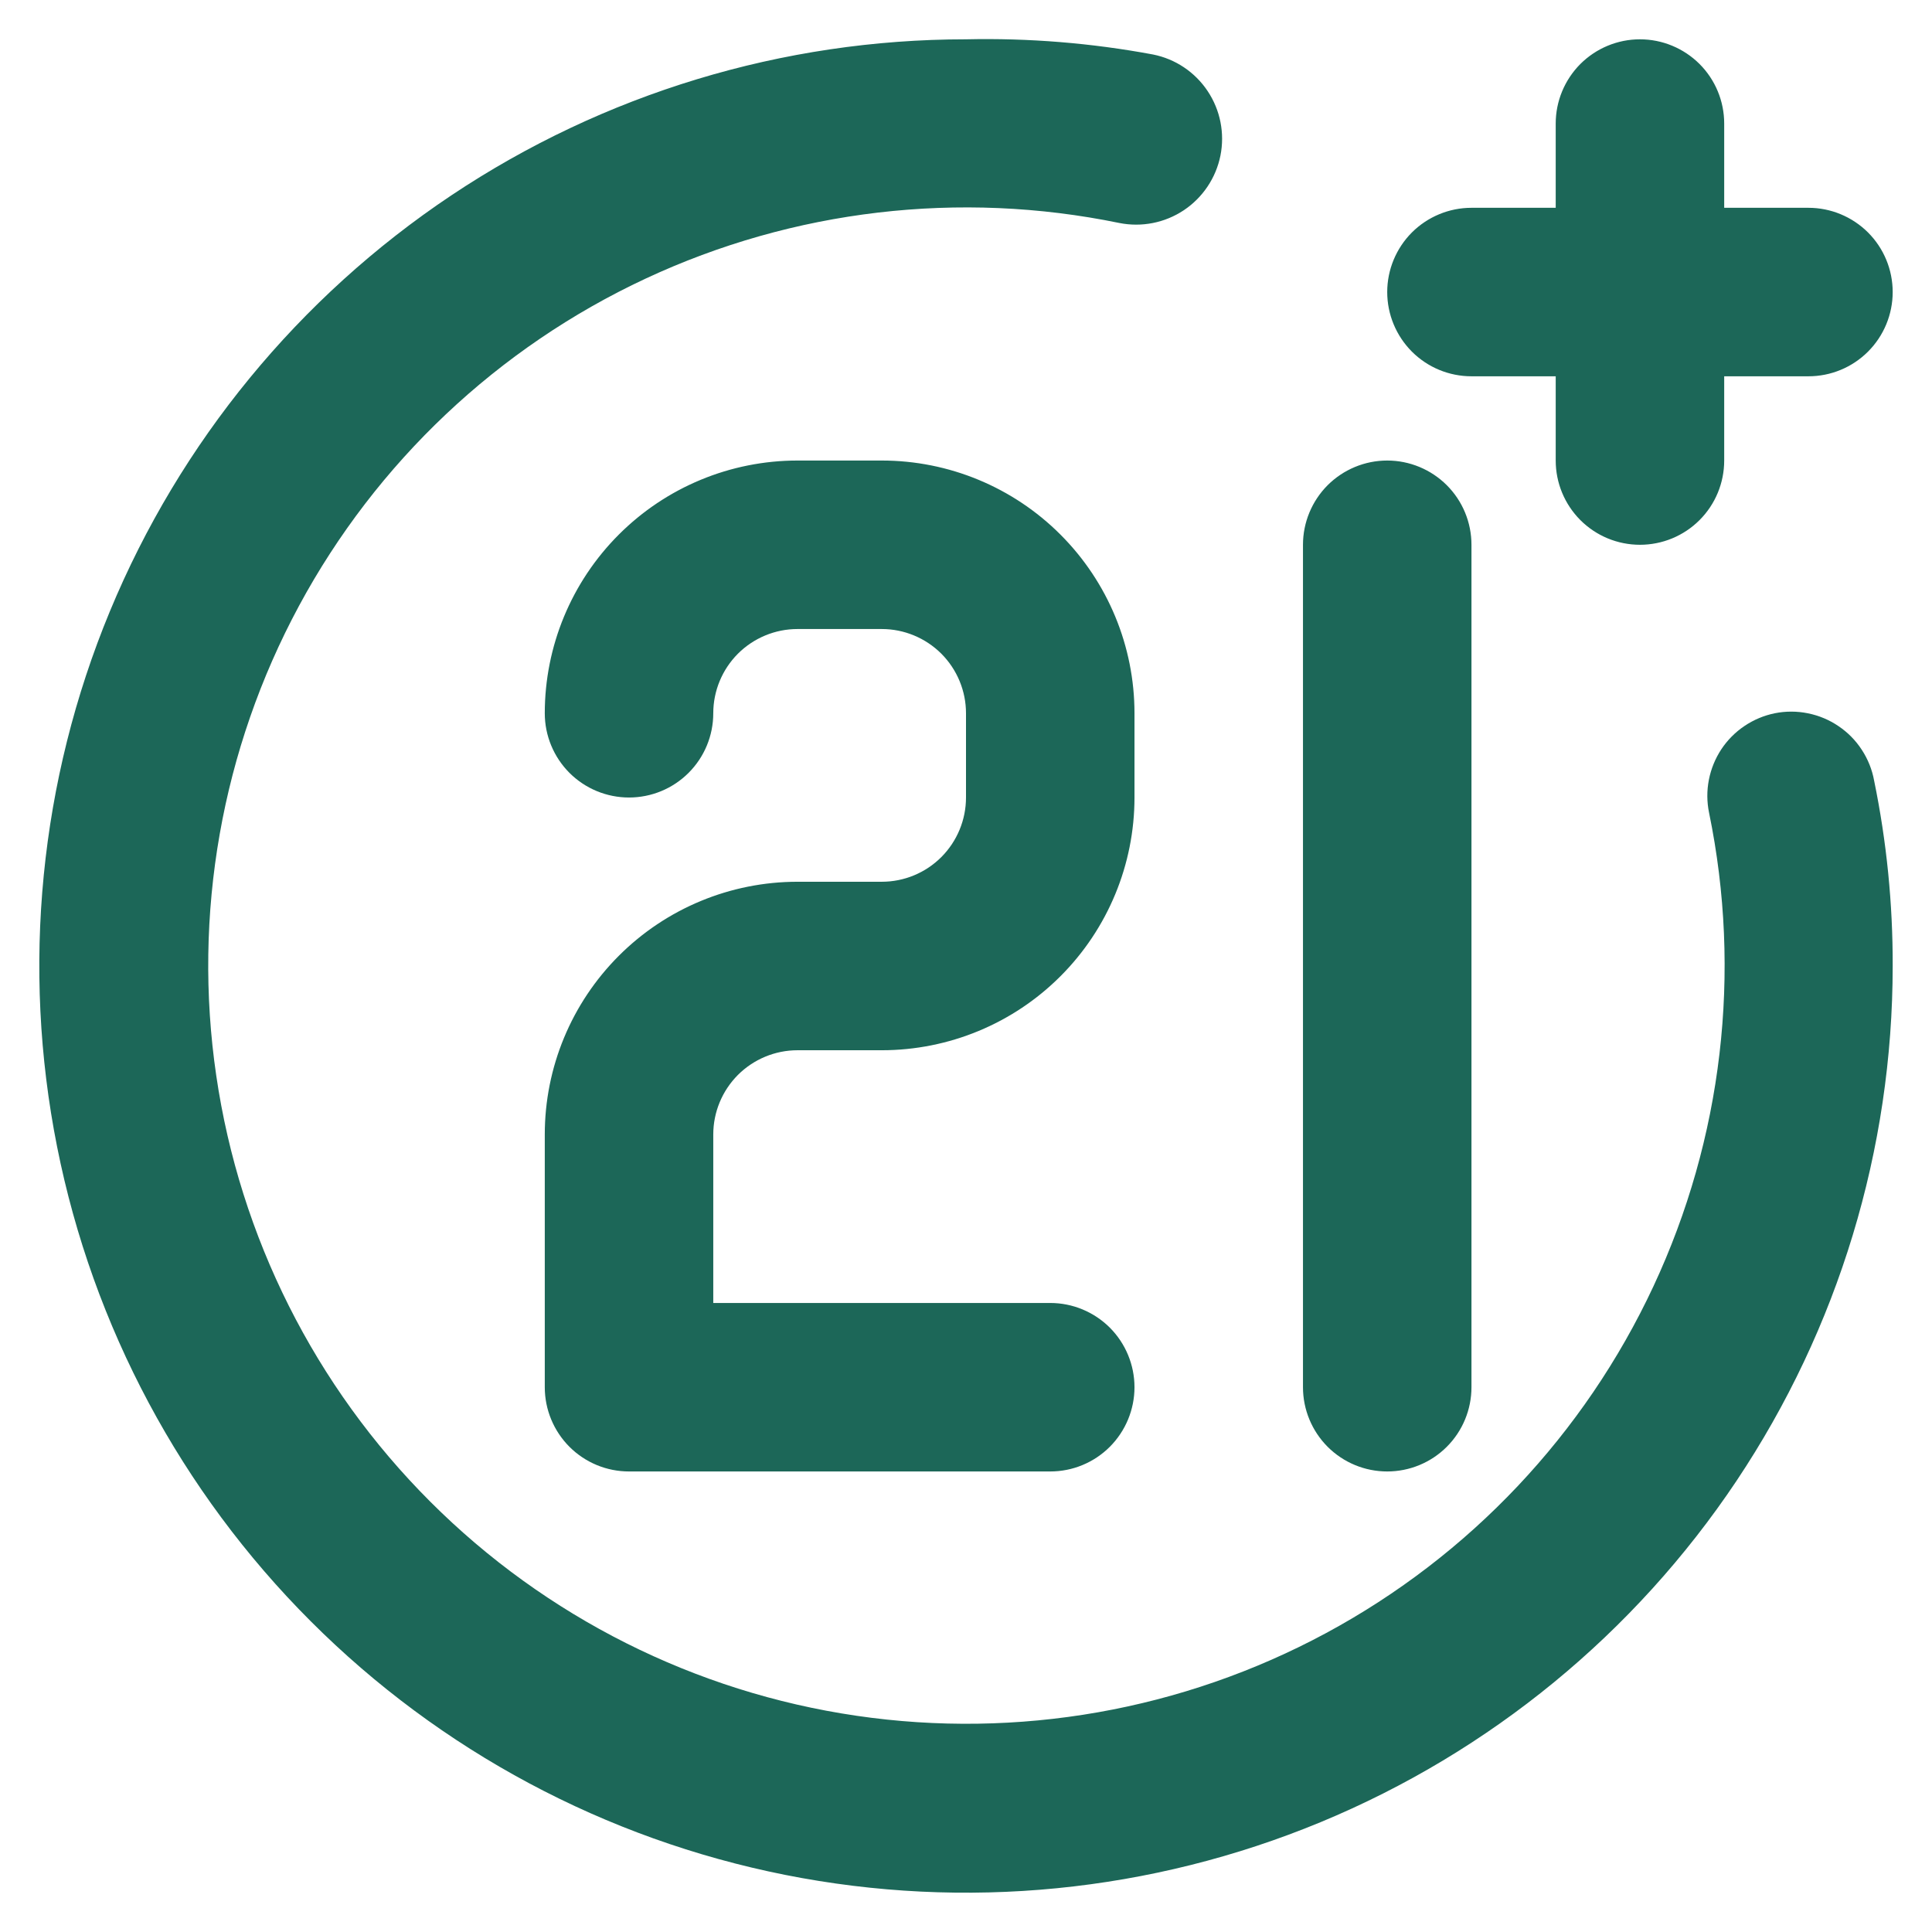 <svg xmlns="http://www.w3.org/2000/svg" width="43" height="43" viewBox="0 0 43 43" fill="none">
  <path d="M30.875 32.75C31.372 32.75 31.849 32.553 32.201 32.201C32.553 31.849 32.75 31.372 32.75 30.875V12.125C32.75 11.628 32.553 11.151 32.201 10.799C31.849 10.448 31.372 10.25 30.875 10.25C30.378 10.25 29.901 10.448 29.549 10.799C29.198 11.151 29 11.628 29 12.125V30.875C29 31.372 29.198 31.849 29.549 32.201C29.901 32.553 30.378 32.75 30.875 32.75ZM32.75 8.375H34.625V10.25C34.625 10.748 34.823 11.224 35.174 11.576C35.526 11.928 36.003 12.125 36.5 12.125C36.997 12.125 37.474 11.928 37.826 11.576C38.178 11.224 38.375 10.748 38.375 10.25V8.375H40.25C40.747 8.375 41.224 8.178 41.576 7.826C41.928 7.474 42.125 6.997 42.125 6.5C42.125 6.003 41.928 5.526 41.576 5.174C41.224 4.823 40.747 4.625 40.25 4.625H38.375V2.75C38.375 2.253 38.178 1.776 37.826 1.424C37.474 1.073 36.997 0.875 36.5 0.875C36.003 0.875 35.526 1.073 35.174 1.424C34.823 1.776 34.625 2.253 34.625 2.75V4.625H32.75C32.253 4.625 31.776 4.823 31.424 5.174C31.073 5.526 30.875 6.003 30.875 6.5C30.875 6.997 31.073 7.474 31.424 7.826C31.776 8.178 32.253 8.375 32.75 8.375ZM39.5 15.875C39.259 15.924 39.029 16.021 38.825 16.159C38.621 16.296 38.446 16.473 38.31 16.678C38.175 16.884 38.081 17.114 38.034 17.356C37.987 17.598 37.988 17.846 38.038 18.088C38.77 21.643 38.336 25.34 36.8 28.629C35.265 31.918 32.71 34.625 29.514 36.347C26.318 38.069 22.653 38.714 19.061 38.187C15.47 37.661 12.144 35.99 9.577 33.423C7.01 30.857 5.339 27.531 4.813 23.939C4.286 20.347 4.932 16.682 6.654 13.486C8.376 10.291 11.082 7.735 14.371 6.2C17.66 4.665 21.357 4.231 24.913 4.963C25.41 5.062 25.926 4.96 26.348 4.679C26.77 4.397 27.063 3.96 27.163 3.463C27.262 2.965 27.16 2.449 26.878 2.027C26.597 1.605 26.16 1.312 25.663 1.213C24.29 0.957 22.895 0.844 21.5 0.875C17.421 0.875 13.433 2.085 10.041 4.351C6.65 6.617 4.006 9.839 2.445 13.607C0.884 17.376 0.475 21.523 1.271 25.524C2.067 29.525 4.031 33.2 6.916 36.084C9.8 38.969 13.475 40.933 17.476 41.729C21.477 42.525 25.624 42.116 29.393 40.555C33.162 38.994 36.383 36.351 38.649 32.959C40.915 29.567 42.125 25.579 42.125 21.5C42.129 20.115 41.991 18.733 41.712 17.375C41.668 17.131 41.574 16.897 41.438 16.689C41.303 16.48 41.126 16.301 40.92 16.162C40.715 16.022 40.483 15.925 40.239 15.876C39.995 15.826 39.744 15.826 39.5 15.875ZM17.75 23.375H19.625C21.117 23.375 22.548 22.783 23.602 21.728C24.657 20.673 25.25 19.242 25.25 17.75V15.875C25.25 14.383 24.657 12.953 23.602 11.898C22.548 10.843 21.117 10.25 19.625 10.25H17.75C16.258 10.25 14.827 10.843 13.773 11.898C12.718 12.953 12.125 14.383 12.125 15.875C12.125 16.372 12.323 16.849 12.674 17.201C13.026 17.553 13.503 17.75 14 17.75C14.497 17.75 14.974 17.553 15.326 17.201C15.678 16.849 15.875 16.372 15.875 15.875C15.875 15.378 16.073 14.901 16.424 14.549C16.776 14.198 17.253 14 17.75 14H19.625C20.122 14 20.599 14.198 20.951 14.549C21.302 14.901 21.5 15.378 21.5 15.875V17.75C21.5 18.247 21.302 18.724 20.951 19.076C20.599 19.428 20.122 19.625 19.625 19.625H17.75C16.258 19.625 14.827 20.218 13.773 21.273C12.718 22.328 12.125 23.758 12.125 25.25V30.875C12.125 31.372 12.323 31.849 12.674 32.201C13.026 32.553 13.503 32.75 14 32.75H23.375C23.872 32.75 24.349 32.553 24.701 32.201C25.052 31.849 25.25 31.372 25.25 30.875C25.25 30.378 25.052 29.901 24.701 29.549C24.349 29.198 23.872 29 23.375 29H15.875V25.25C15.875 24.753 16.073 24.276 16.424 23.924C16.776 23.573 17.253 23.375 17.75 23.375Z" fill="#1C6758"/>
</svg>